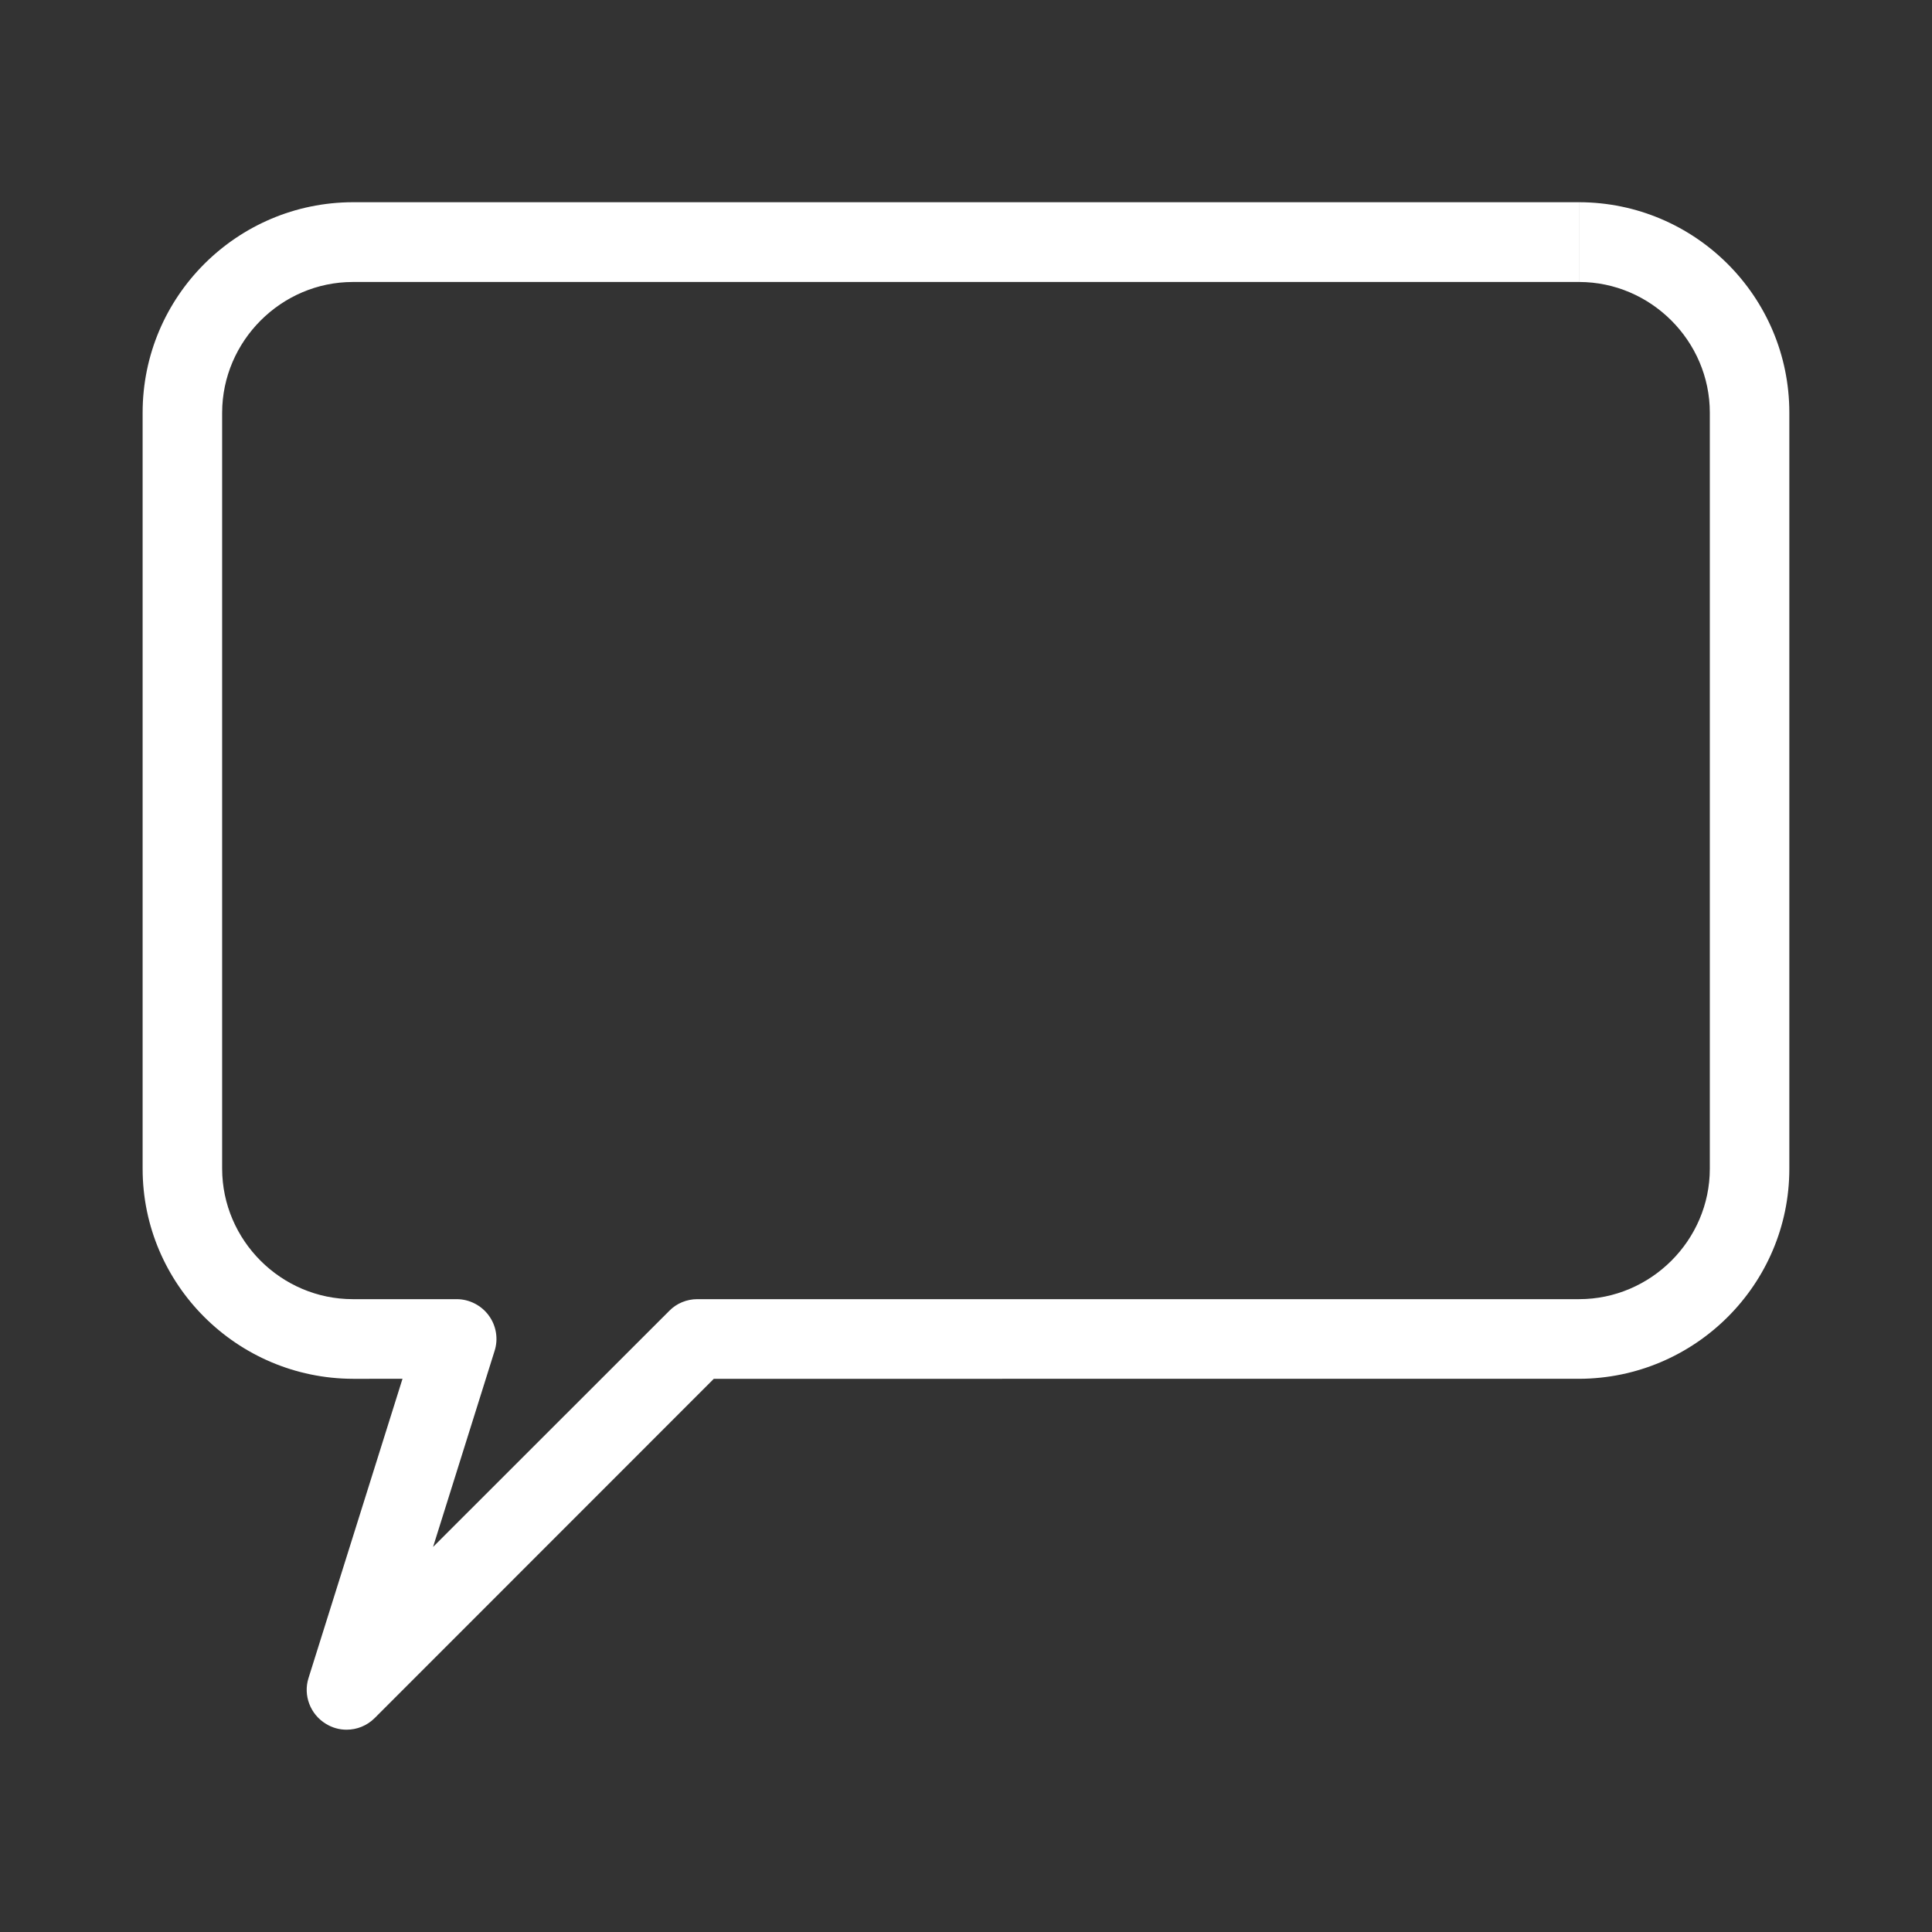 <?xml version="1.0" encoding="utf-8"?>
<!-- Generator: Adobe Illustrator 16.0.0, SVG Export Plug-In . SVG Version: 6.00 Build 0)  -->
<!DOCTYPE svg PUBLIC "-//W3C//DTD SVG 1.1//EN" "http://www.w3.org/Graphics/SVG/1.1/DTD/svg11.dtd">
<svg version="1.1" id="圖層_1" xmlns="http://www.w3.org/2000/svg" xmlns:xlink="http://www.w3.org/1999/xlink" x="0px" y="0px"
	 width="45px" height="45px" viewBox="0 0 45 45" enable-background="new 0 0 45 45" xml:space="preserve">
<rect x="0" y="0" width="45" height="45" fill="#333333" stroke="none"/>
<g>
	<path fill="#FFFFFF" d="M7.589,40.15c-0.362-0.22-0.531-0.662-0.403-1.065l0,0l2.189-6.97H8.218
		c-2.697-0.009-4.896-2.198-4.896-4.893l0,0V9.612c0-2.706,2.196-4.896,4.896-4.902l0,0H36.78v0.929v0.929H8.218
		c-1.667,0-3.041,1.374-3.044,3.044l0,0v17.61c0.003,1.668,1.374,3.038,3.044,3.038l0,0h2.421c0.293,0,0.575,0.146,0.745,0.38l0,0
		c0.175,0.237,0.226,0.546,0.136,0.825l0,0l-1.433,4.566l5.501-5.498c0.169-0.175,0.41-0.273,0.653-0.273l0,0h20.54
		c1.667,0,3.044-1.37,3.044-3.038l0,0V9.612c0-1.67-1.377-3.044-3.044-3.044l0,0V5.639V4.71c2.699,0.006,4.896,2.196,4.896,4.902
		l0,0v17.61c0,2.694-2.196,4.884-4.896,4.893l0,0H16.626l-7.898,7.901c-0.181,0.181-0.418,0.272-0.655,0.272l0,0
		C7.906,40.289,7.737,40.242,7.589,40.15L7.589,40.15z"/>
</g>
</svg>
